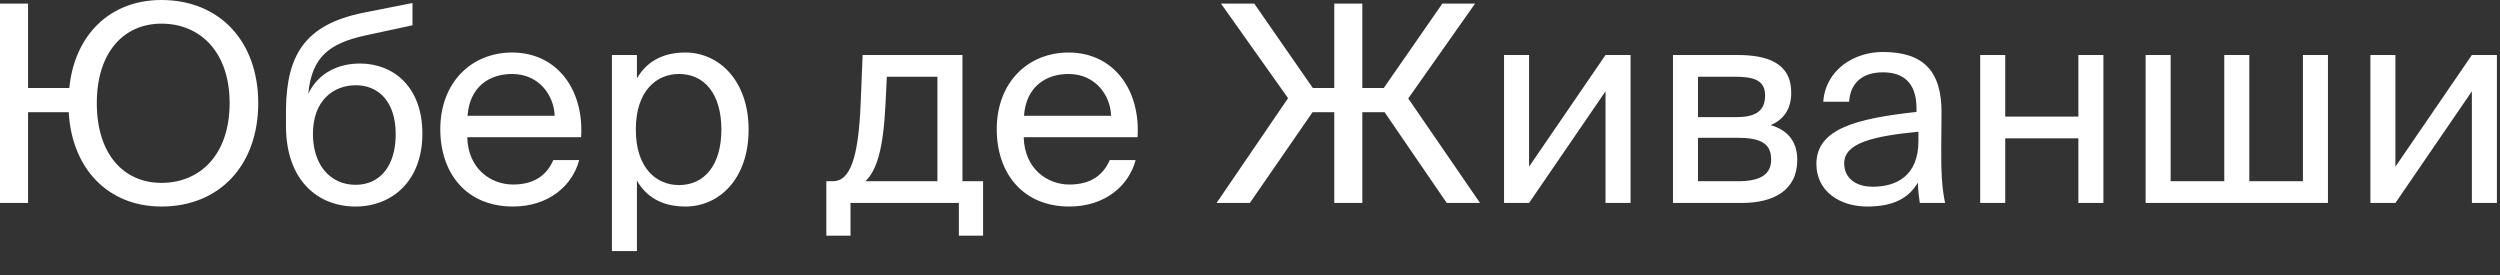<?xml version="1.0" encoding="UTF-8"?> <svg xmlns="http://www.w3.org/2000/svg" width="100" height="11" viewBox="0 0 100 11" fill="none"><rect x="0" y="0" width="100" height="11" fill="#333333" stroke="none"/><path d="M6.457 -8.04663e-05C8.778 -8.04663e-05 10.329 1.65 10.329 4.125C10.329 6.611 8.778 8.261 6.457 8.261C4.312 8.261 2.871 6.732 2.75 4.488H1.122V8.118H-3.02643e-05V0.143H1.122V3.52H2.772C2.981 1.408 4.389 -8.04663e-05 6.457 -8.04663e-05ZM6.457 7.315C8.008 7.315 9.185 6.182 9.185 4.125C9.185 2.079 8.008 0.946 6.457 0.946C4.961 0.946 3.872 2.079 3.872 4.125C3.872 6.182 4.961 7.315 6.457 7.315ZM14.398 2.541C15.74 2.541 16.895 3.476 16.895 5.346C16.895 7.249 15.674 8.261 14.222 8.261C12.693 8.261 11.439 7.194 11.439 5.038V4.356C11.472 2.222 12.176 0.979 14.552 0.506L16.499 0.121V1.012L14.607 1.419C13.166 1.738 12.473 2.277 12.33 3.751C12.726 2.926 13.518 2.541 14.398 2.541ZM14.222 7.392C15.19 7.392 15.828 6.655 15.828 5.368C15.828 4.07 15.146 3.41 14.233 3.41C13.331 3.41 12.517 4.026 12.517 5.357C12.517 6.611 13.221 7.392 14.222 7.392ZM23.244 5.489H18.69C18.723 6.765 19.647 7.381 20.516 7.381C21.396 7.381 21.88 6.985 22.133 6.402H23.167C22.903 7.414 21.957 8.261 20.516 8.261C18.646 8.261 17.612 6.919 17.612 5.17C17.612 3.289 18.866 2.101 20.483 2.101C22.298 2.101 23.365 3.608 23.244 5.489ZM20.483 2.959C19.603 2.959 18.789 3.443 18.701 4.631H22.188C22.155 3.795 21.55 2.959 20.483 2.959ZM24.477 2.2H25.477V3.135C25.84 2.508 26.456 2.101 27.413 2.101C28.777 2.101 29.944 3.245 29.944 5.181C29.944 7.15 28.777 8.261 27.413 8.261C26.456 8.261 25.84 7.854 25.477 7.227V10.043H24.477V2.2ZM25.433 5.181C25.433 6.743 26.27 7.403 27.16 7.403C28.183 7.403 28.855 6.6 28.855 5.181C28.855 3.762 28.183 2.959 27.16 2.959C26.27 2.959 25.433 3.619 25.433 5.181ZM39.323 7.249V9.427H38.355V8.118H34.021V9.427H33.053V7.249H33.317C33.988 7.249 34.34 6.369 34.428 4.103L34.505 2.2H38.498V7.249H39.323ZM37.497 7.249V3.069H35.473L35.418 4.202C35.33 5.951 35.077 6.809 34.615 7.249H37.497ZM45.502 5.489H40.948C40.981 6.765 41.905 7.381 42.774 7.381C43.654 7.381 44.138 6.985 44.391 6.402H45.425C45.161 7.414 44.215 8.261 42.774 8.261C40.904 8.261 39.87 6.919 39.87 5.17C39.87 3.289 41.124 2.101 42.741 2.101C44.556 2.101 45.623 3.608 45.502 5.489ZM42.741 2.959C41.861 2.959 41.047 3.443 40.959 4.631H44.446C44.413 3.795 43.808 2.959 42.741 2.959ZM53.371 8.118V4.488H52.502L49.994 8.118H48.663L51.523 3.927L48.839 0.143H50.17L52.513 3.52H53.371V0.143H54.493V3.52H55.351L57.694 0.143H59.003L56.33 3.938L59.201 8.118H57.87L55.384 4.488H54.493V8.118H53.371ZM64.221 8.118V3.652L61.163 8.118H60.162V2.2H61.163V6.666L64.221 2.2H65.222V8.118H64.221ZM66.919 2.2H69.493C70.681 2.2 71.649 2.508 71.649 3.707C71.649 4.334 71.374 4.774 70.824 5.005C71.44 5.181 71.891 5.599 71.891 6.391C71.891 7.623 70.934 8.118 69.669 8.118H66.919V2.2ZM67.92 4.686H69.427C70.164 4.686 70.604 4.488 70.604 3.817C70.604 3.201 70.142 3.069 69.394 3.069H67.92V4.686ZM67.92 5.511V7.249H69.515C70.395 7.249 70.846 6.996 70.846 6.38C70.846 5.72 70.406 5.511 69.482 5.511H67.92ZM76.737 5.643V5.269C74.922 5.445 73.767 5.72 73.767 6.534C73.767 7.095 74.196 7.469 74.911 7.469C75.846 7.469 76.737 7.04 76.737 5.643ZM74.691 8.261C73.58 8.261 72.656 7.645 72.656 6.556C72.656 5.159 74.24 4.741 76.66 4.477V4.334C76.66 3.245 76.066 2.893 75.318 2.893C74.482 2.893 74.009 3.333 73.965 4.07H72.931C73.019 2.794 74.163 2.079 75.307 2.079C76.946 2.079 77.672 2.849 77.661 4.521L77.65 5.885C77.639 6.886 77.683 7.557 77.804 8.118H76.792C76.759 7.898 76.726 7.656 76.715 7.304C76.352 7.92 75.747 8.261 74.691 8.261ZM84.136 8.118H83.135V5.533H80.209V8.118H79.208V2.2H80.209V4.664H83.135V2.2H84.136V8.118ZM93.118 2.2V8.118H85.825V2.2H86.826V7.249H88.971V2.2H89.972V7.249H92.117V2.2H93.118ZM98.875 8.118V3.652L95.817 8.118H94.816V2.2H95.817V6.666L98.875 2.2H99.876V8.118H98.875Z" fill="white"></path></svg> 